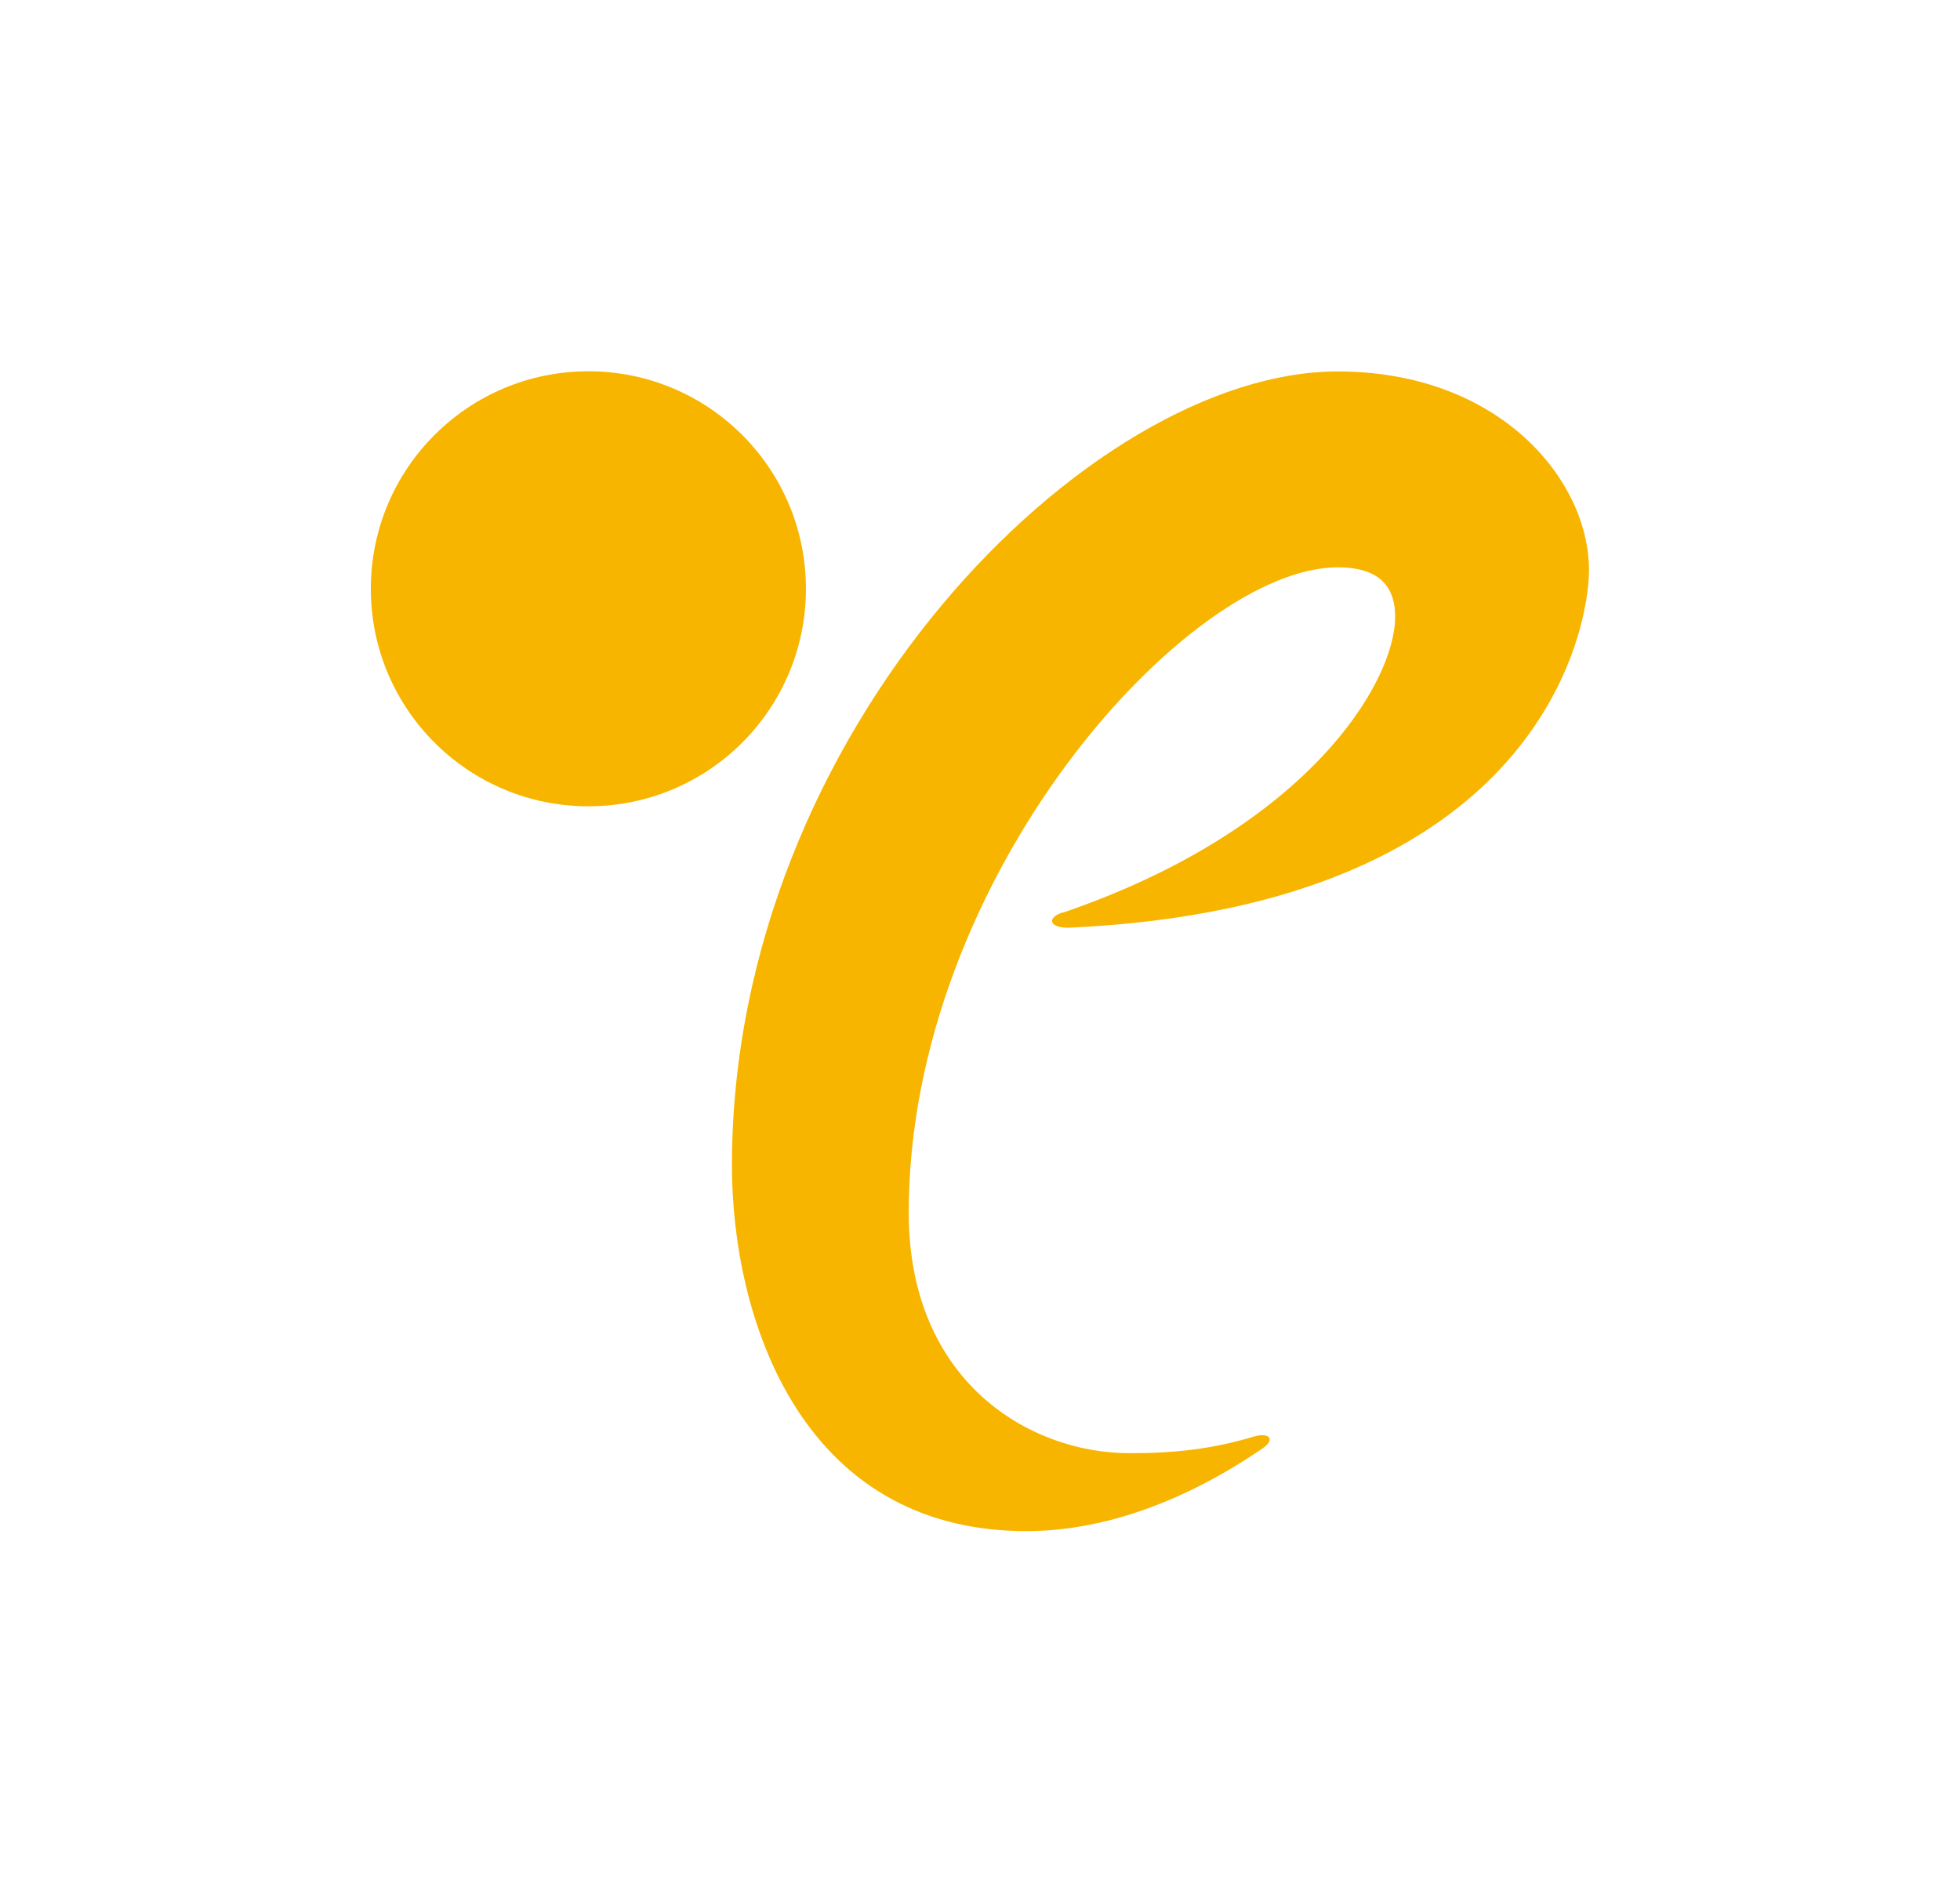 <?xml version="1.0" encoding="UTF-8"?>
<svg id="_レイヤー_1" data-name="レイヤー 1" xmlns="http://www.w3.org/2000/svg" viewBox="0 0 114.96 111.7">
  <rect x="0" y="0" width="114.96" height="111.7" fill="#333333" stroke="none"/>
  <defs>
    <style>
      .cls-1 {
        fill: #fff;
        stroke: #fff;
      }

      .cls-2 {
        fill: #f8b500;
        stroke-width: 0px;
      }
    </style>
  </defs>
  <rect class="cls-1" x=".5" y=".5" width="113.96" height="110.7"/>
  <g>
    <path class="cls-2" d="m62.31,53.53c-.99.34-.71.94.44.89,27.6-1.27,30.45-17.54,30.45-20.98,0-5.26-5.22-11.65-14.75-11.65-14.56,0-35.52,21.06-35.52,46.58,0,8.86,3.98,21.45,17.27,21.45,4.53,0,9.3-1.74,13.85-4.85.79-.54.39-.97-.53-.69-2.43.73-4.66.97-7.25.97-5.94,0-12.97-4.25-12.97-14.11,0-19.72,16.37-37.86,25.17-37.86,1.9,0,3.36.69,3.36,2.9,0,3.85-5.12,12.44-19.49,17.36Z"/>
    <path class="cls-2" d="m47.27,34.54c0,7.05-5.71,12.76-12.76,12.76s-12.76-5.71-12.76-12.76,5.71-12.76,12.76-12.76,12.76,5.71,12.76,12.76Z"/>
  </g>
</svg>